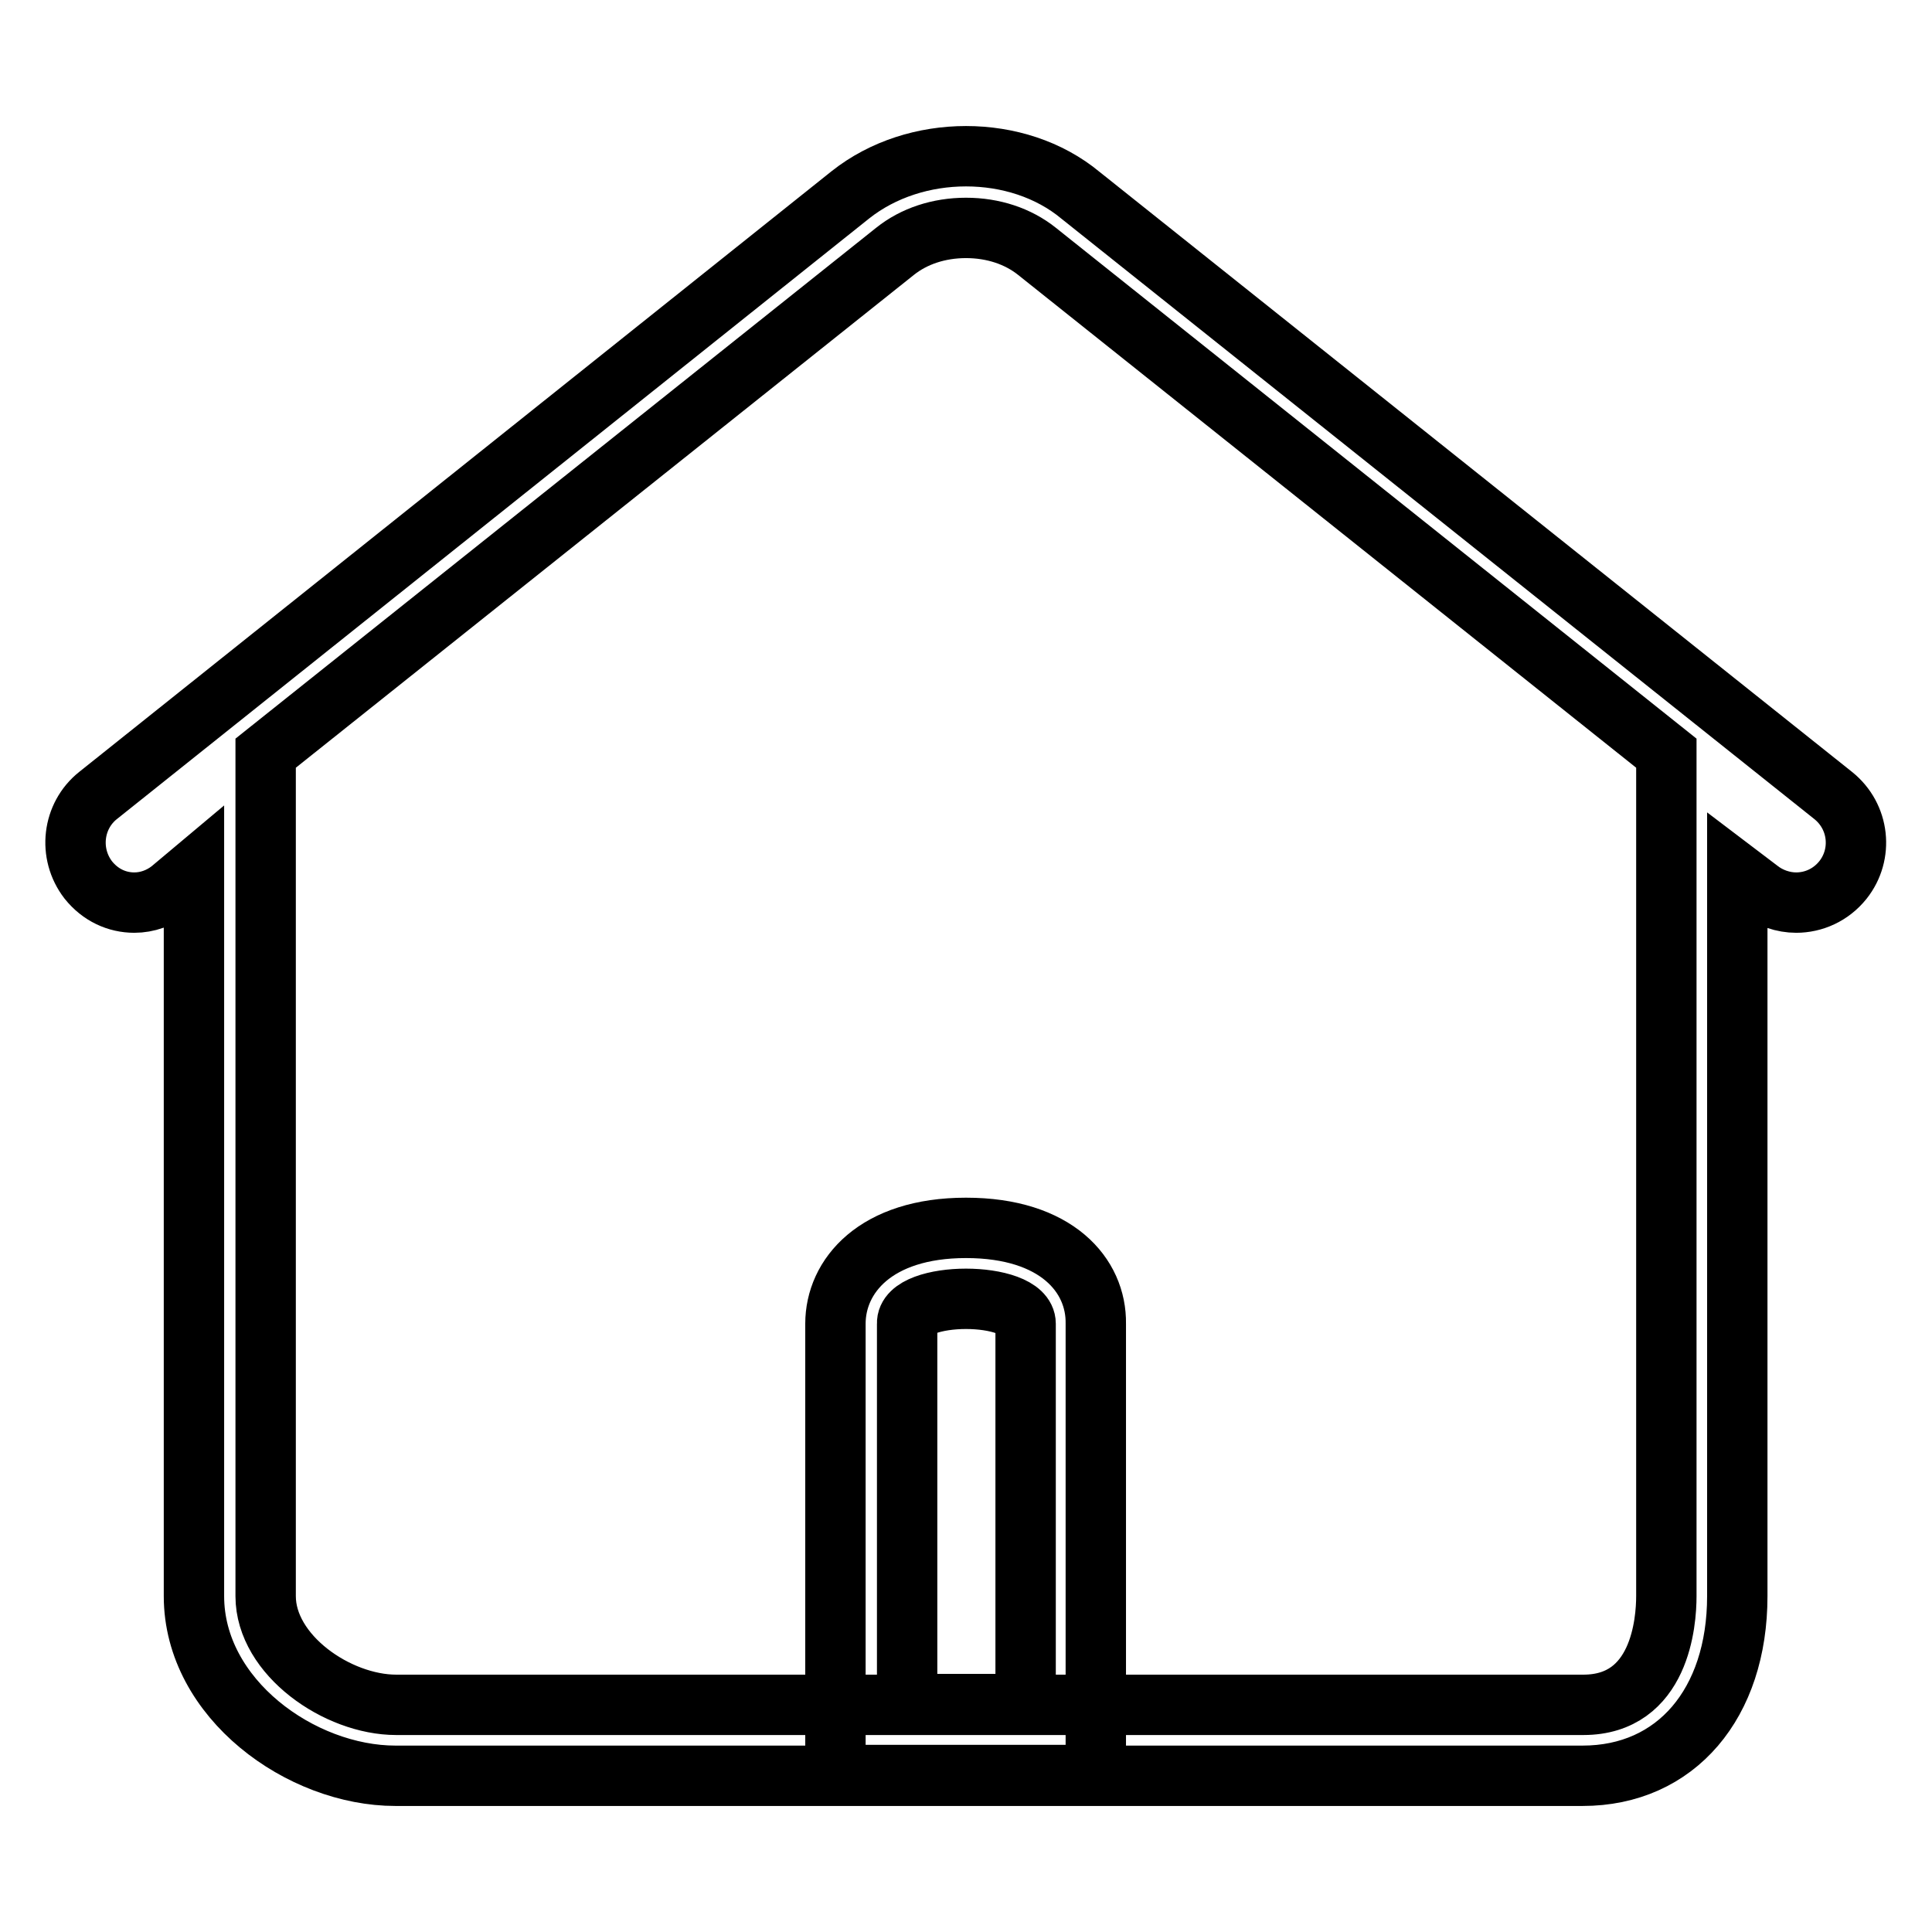 <?xml version="1.0" encoding="utf-8"?>
<!-- Svg Vector Icons : http://www.onlinewebfonts.com/icon -->
<!DOCTYPE svg PUBLIC "-//W3C//DTD SVG 1.1//EN" "http://www.w3.org/Graphics/SVG/1.1/DTD/svg11.dtd">
<svg version="1.1" xmlns="http://www.w3.org/2000/svg" xmlns:xlink="http://www.w3.org/1999/xlink" x="0px" y="0px" viewBox="0 0 256 256" enable-background="new 0 0 256 256" xml:space="preserve">
<g> <path stroke-width="8" fill-opacity="0" stroke="#000000"  d="M128,30.2c3.6,0,6.9,1.1,9.4,3.1l83.4,66.5v15.9v95.8c0,3.4-0.8,14.4-11,14.4H52.5 c-7.8,0-17.3-6.6-17.3-14.4v-96.2V99.8l83.4-66.5C121.1,31.3,124.4,30.2,128,30.2 M128,20.7c-5.5,0-11,1.7-15.3,5.1L13,105.4 c-3.4,2.7-4,7.7-1.3,11.2c1.6,2,3.8,3,6.1,3c1.7,0,3.4-0.6,4.8-1.7l3.1-2.6v96.2c0,13.6,14.2,23.8,26.7,23.8h157.3 c12.4,0,20.5-9.6,20.5-23.8v-95.8l2.9,2.2c1.4,1.1,3.2,1.7,4.9,1.7c2.3,0,4.6-1,6.2-3c2.7-3.4,2.2-8.4-1.3-11.2l-99.7-79.5 C139,22.4,133.5,20.7,128,20.7L128,20.7z M128,172.1c3.9,0,7.9,1.1,7.9,3.3v50.4h-15.7v-50.4C120.1,173.2,124.1,172.1,128,172.1  M128,162.7c-12,0-17.3,6.4-17.3,12.7v50.4v9.4h9.4h15.7h9.4v-9.4v-50.4C145.3,169,140,162.7,128,162.7L128,162.7z"/></g>
</svg>